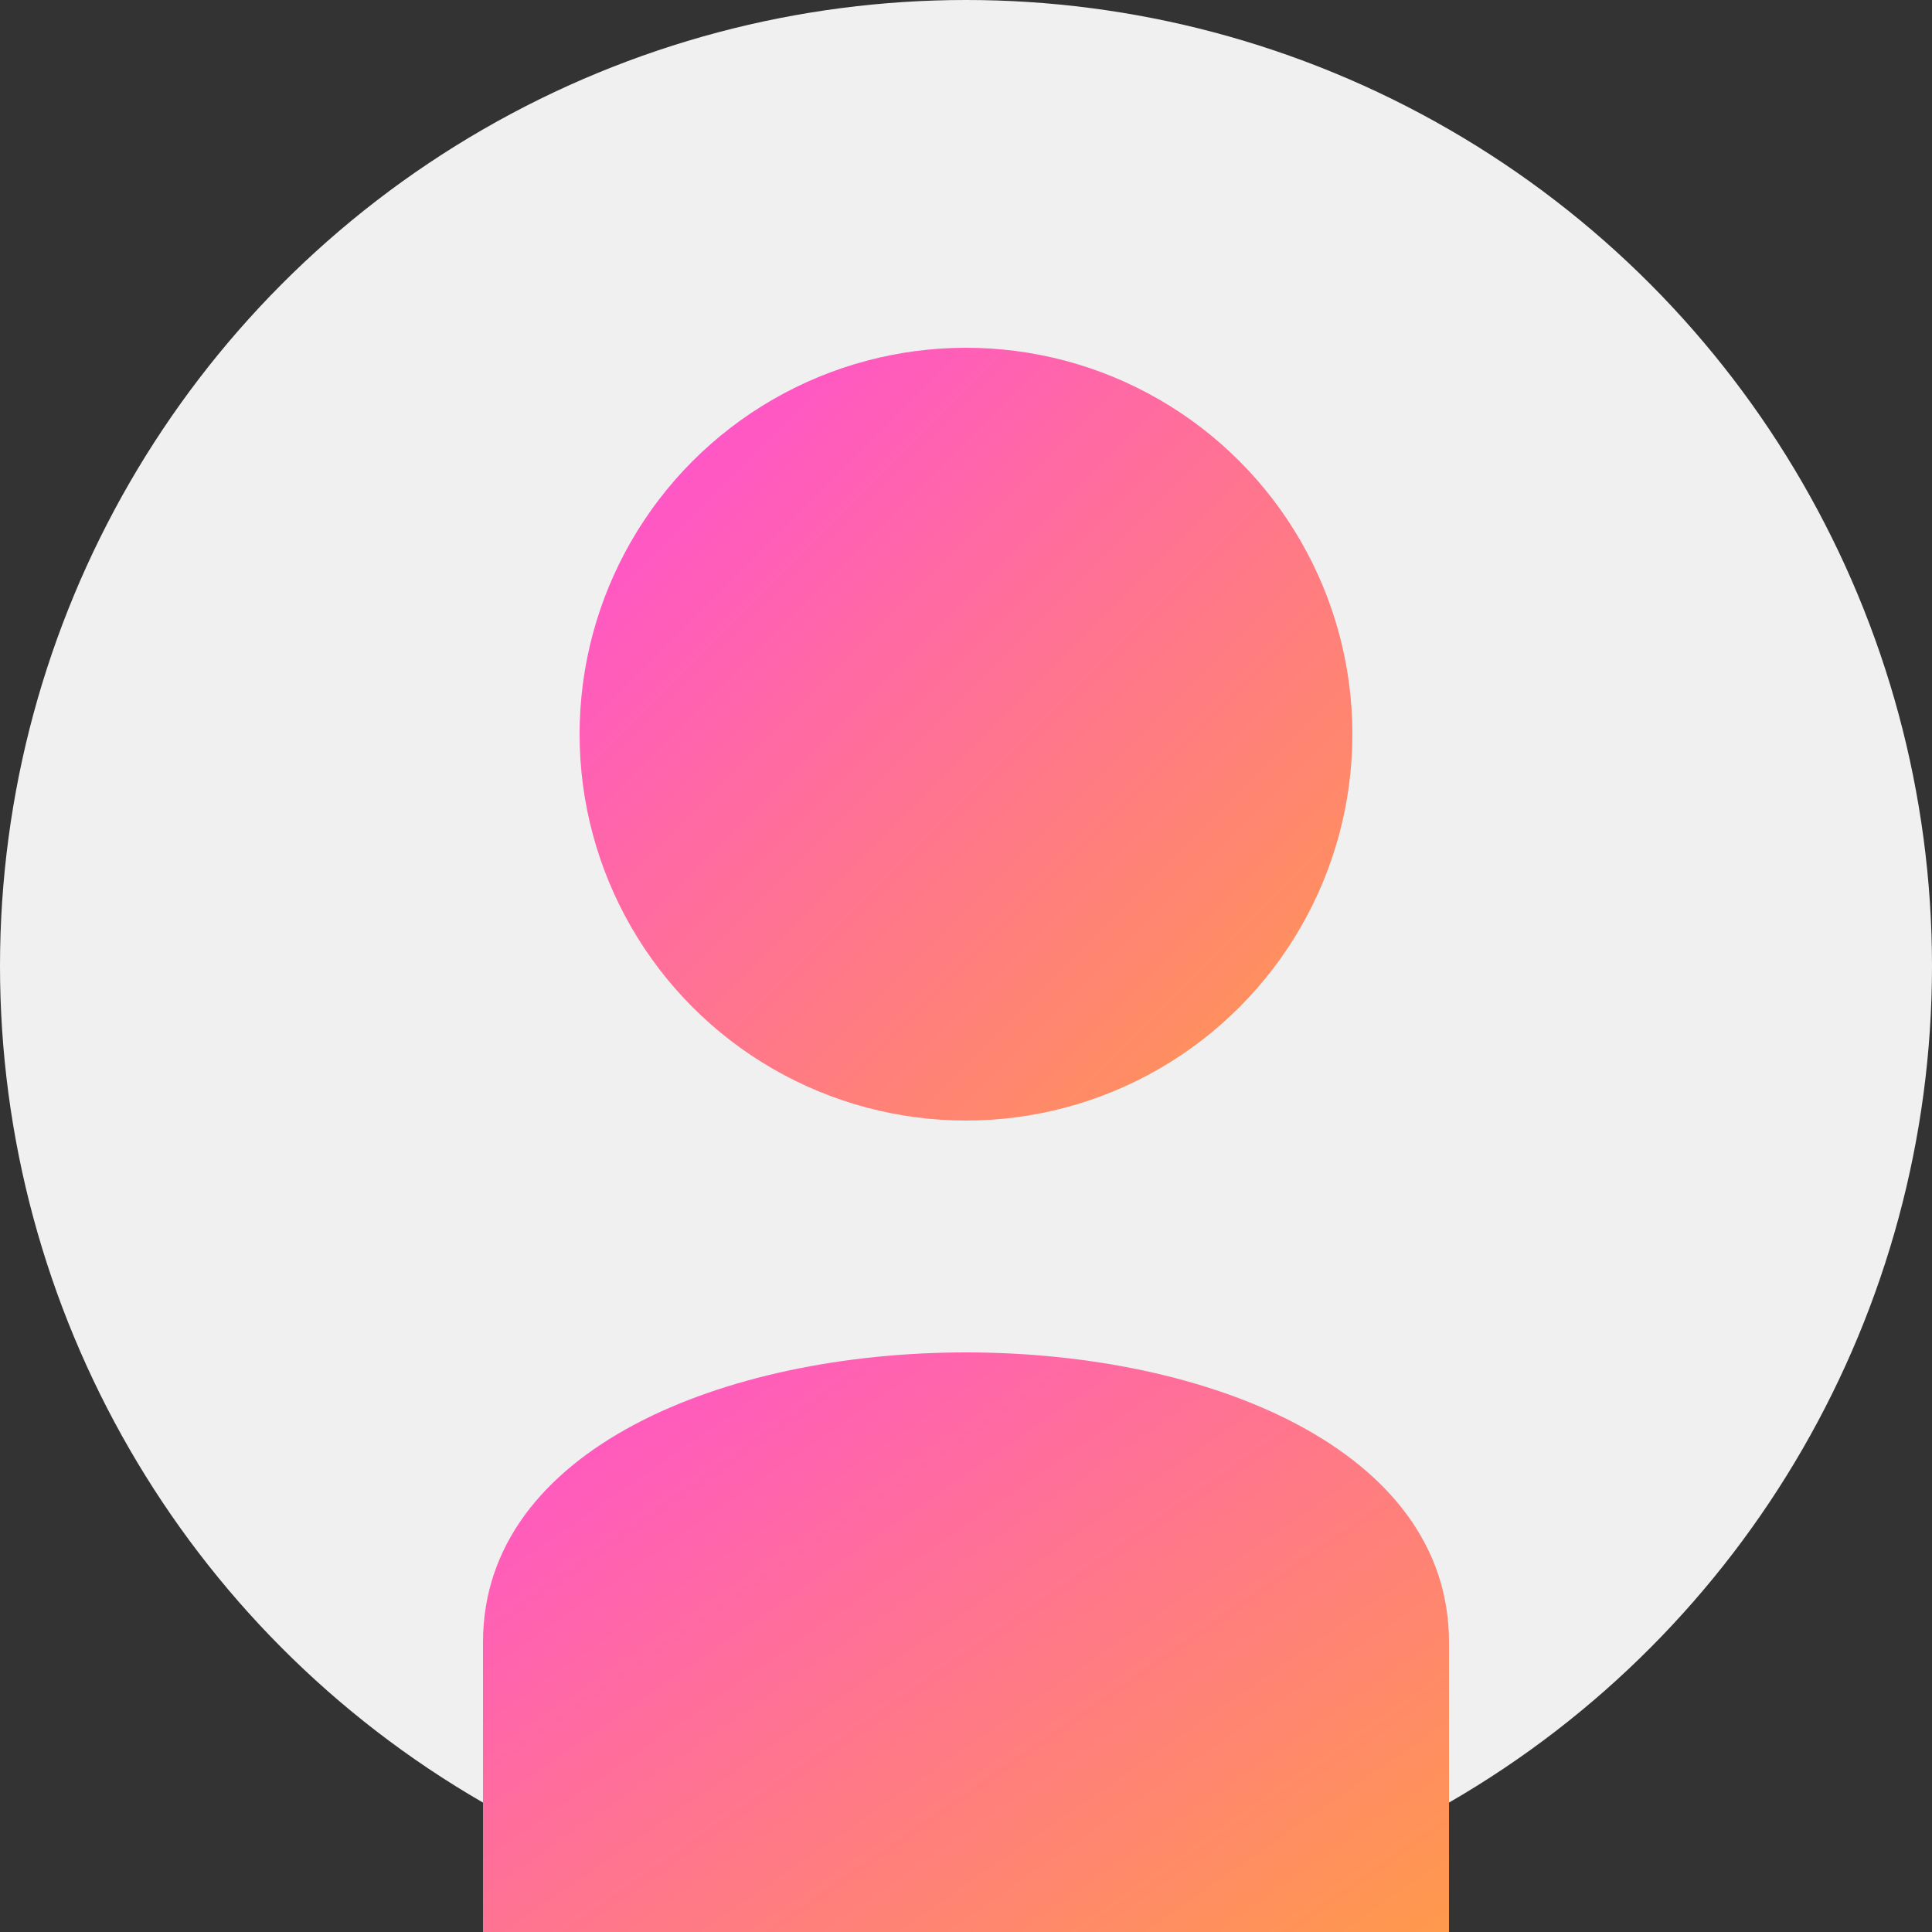 <svg width="100" height="100" viewBox="0 0 100 100" fill="none" xmlns="http://www.w3.org/2000/svg">
  <rect x="0" y="0" width="100" height="100" fill="#333333" stroke="none"/>
  <defs>
    <linearGradient id="gfeeProfileGradient" x1="0%" y1="0%" x2="100%" y2="100%">
      <stop offset="0%" style="stop-color:#ff4bda;stop-opacity:1" />
      <stop offset="100%" style="stop-color:#ff9a4b;stop-opacity:1" />
    </linearGradient>
  </defs>
  
  <!-- Background circle for the overall shape -->
  <circle cx="50" cy="50" r="50" fill="#f0f0f0"/> 

  <!-- Head -->
  <circle cx="50" cy="38" r="20" fill="url(#gfeeProfileGradient)"/>
  
  <!-- Body -->
  <path d="M25 85 C25 65, 75 65, 75 85 L75 100 L25 100 Z" fill="url(#gfeeProfileGradient)"/>
</svg>